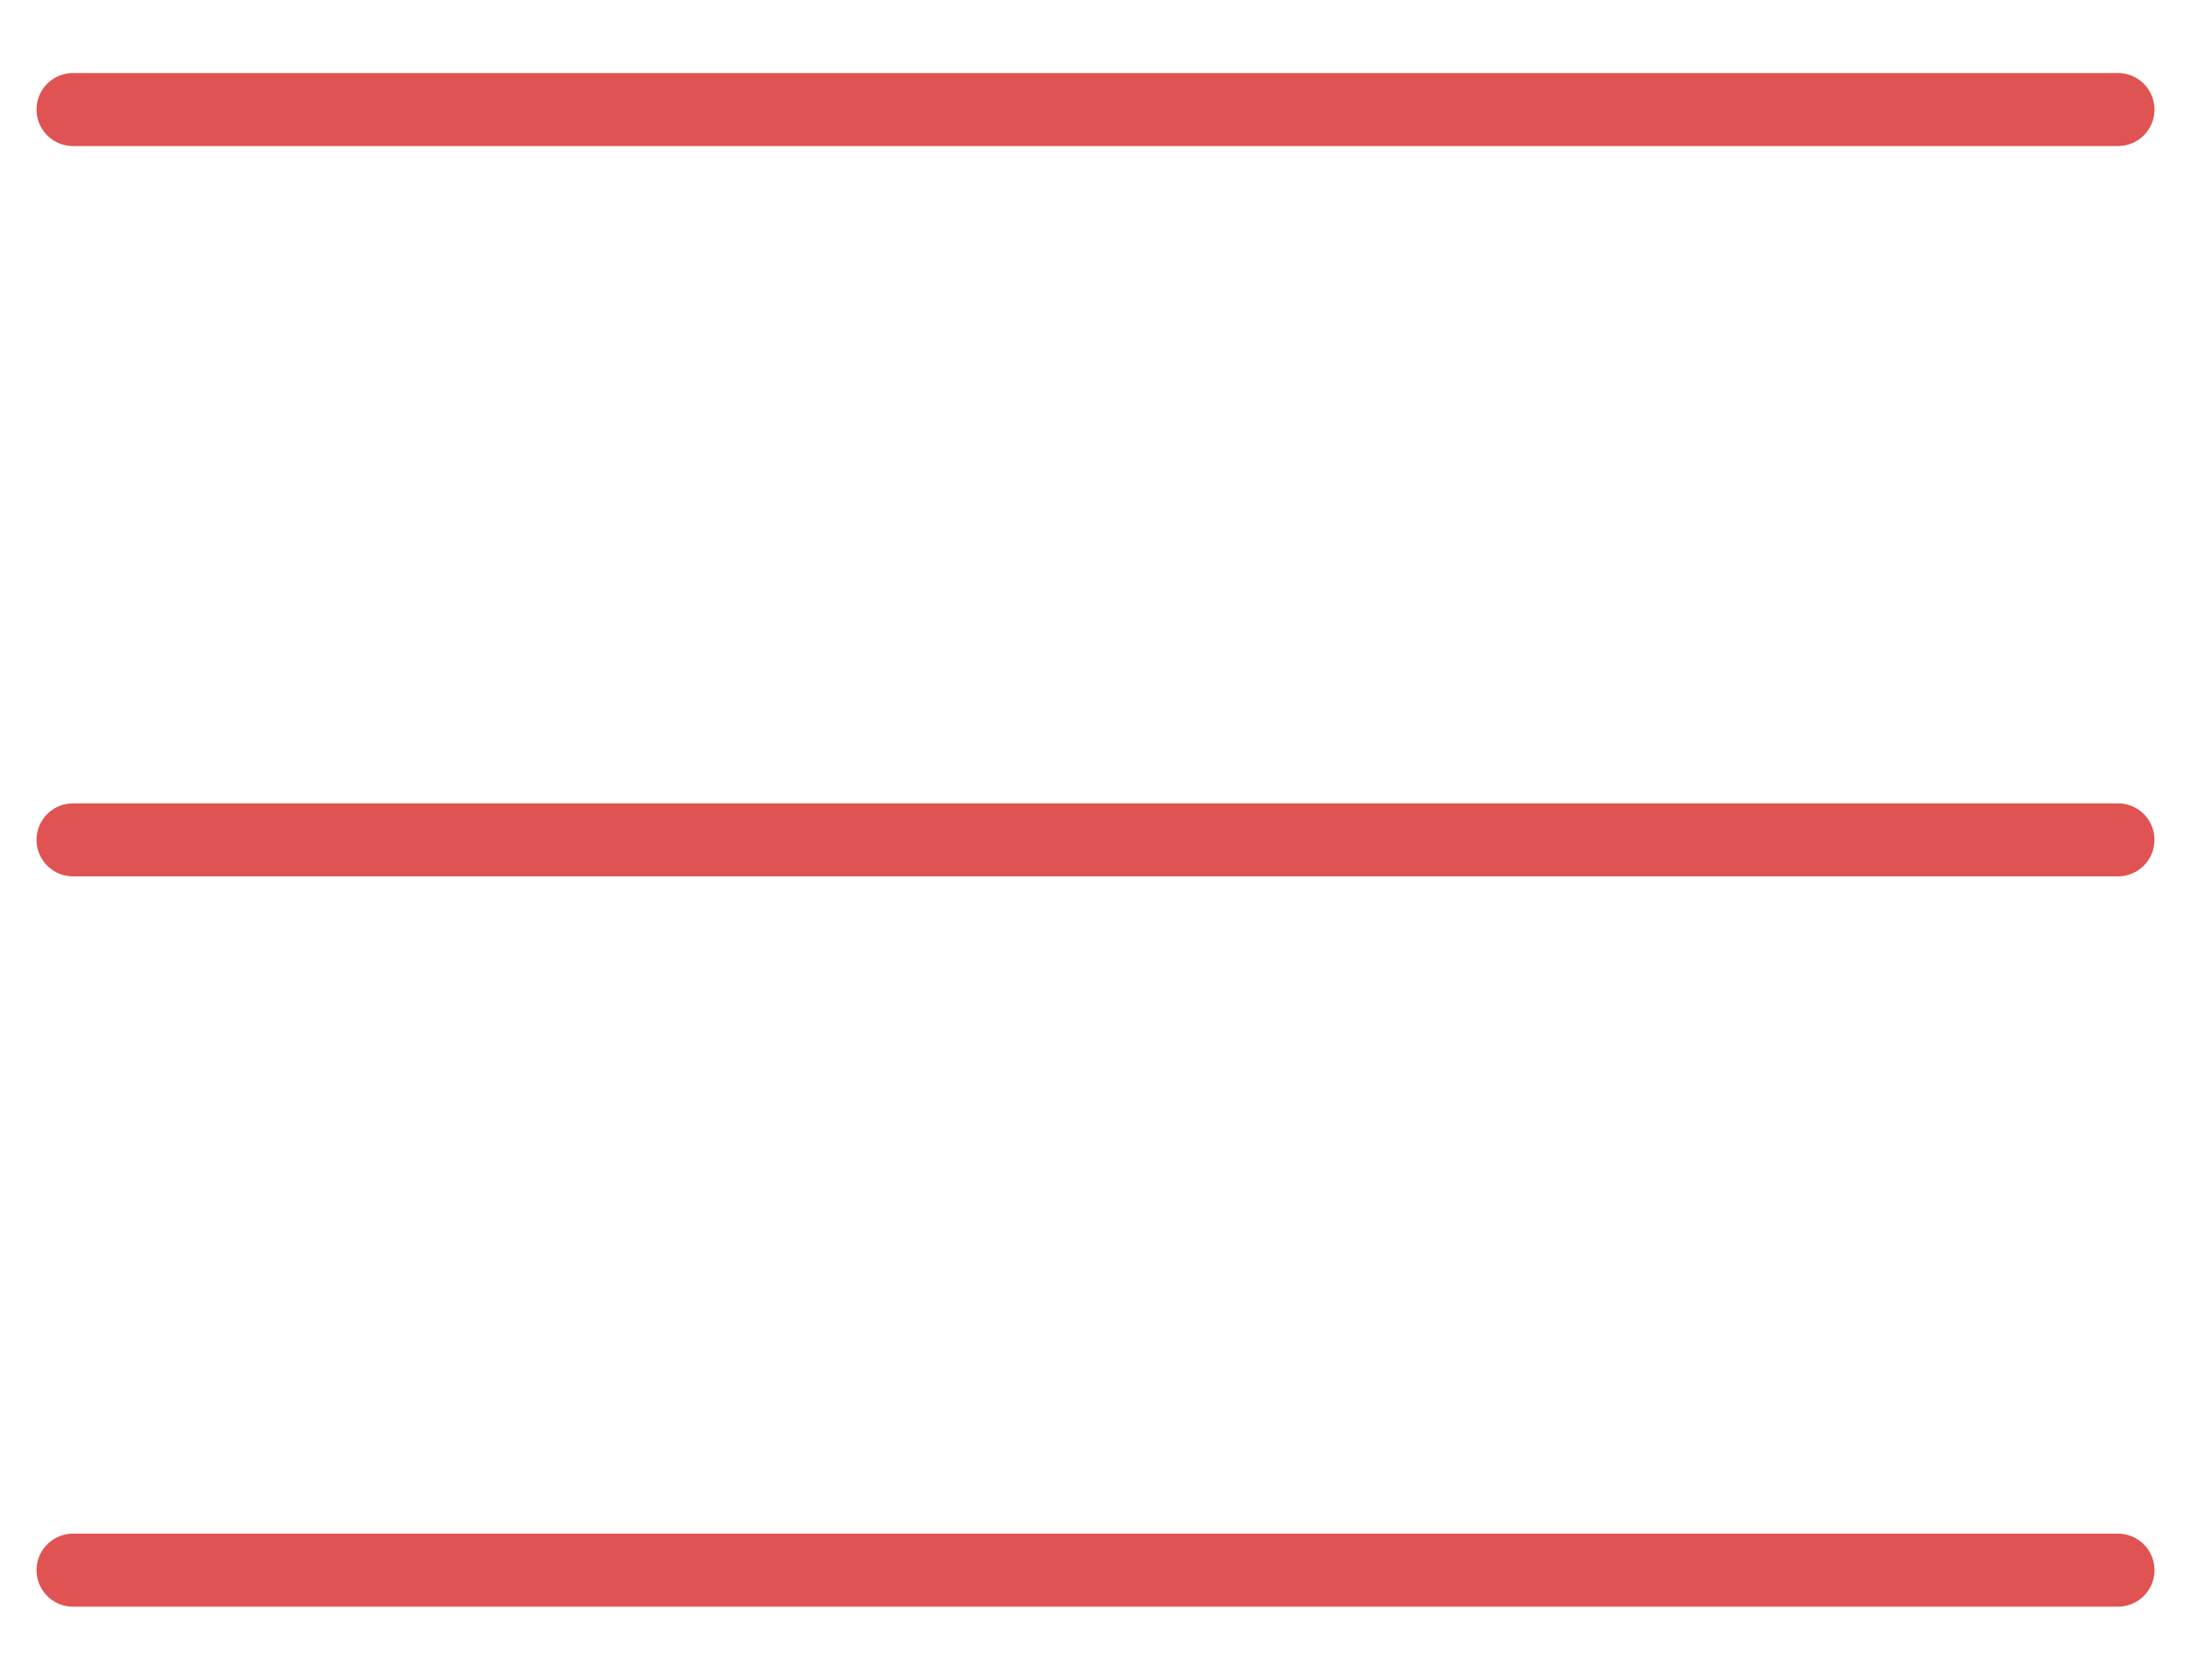 <svg width="30" height="23" viewBox="0 0 30 23" fill="none" xmlns="http://www.w3.org/2000/svg">
<path d="M1 1.5H29" stroke="#E05353" stroke-linecap="round"/>
<path d="M1 11.5H29" stroke="#E05353" stroke-linecap="round"/>
<path d="M1 21.5H29" stroke="#E05353" stroke-linecap="round"/>
</svg>
